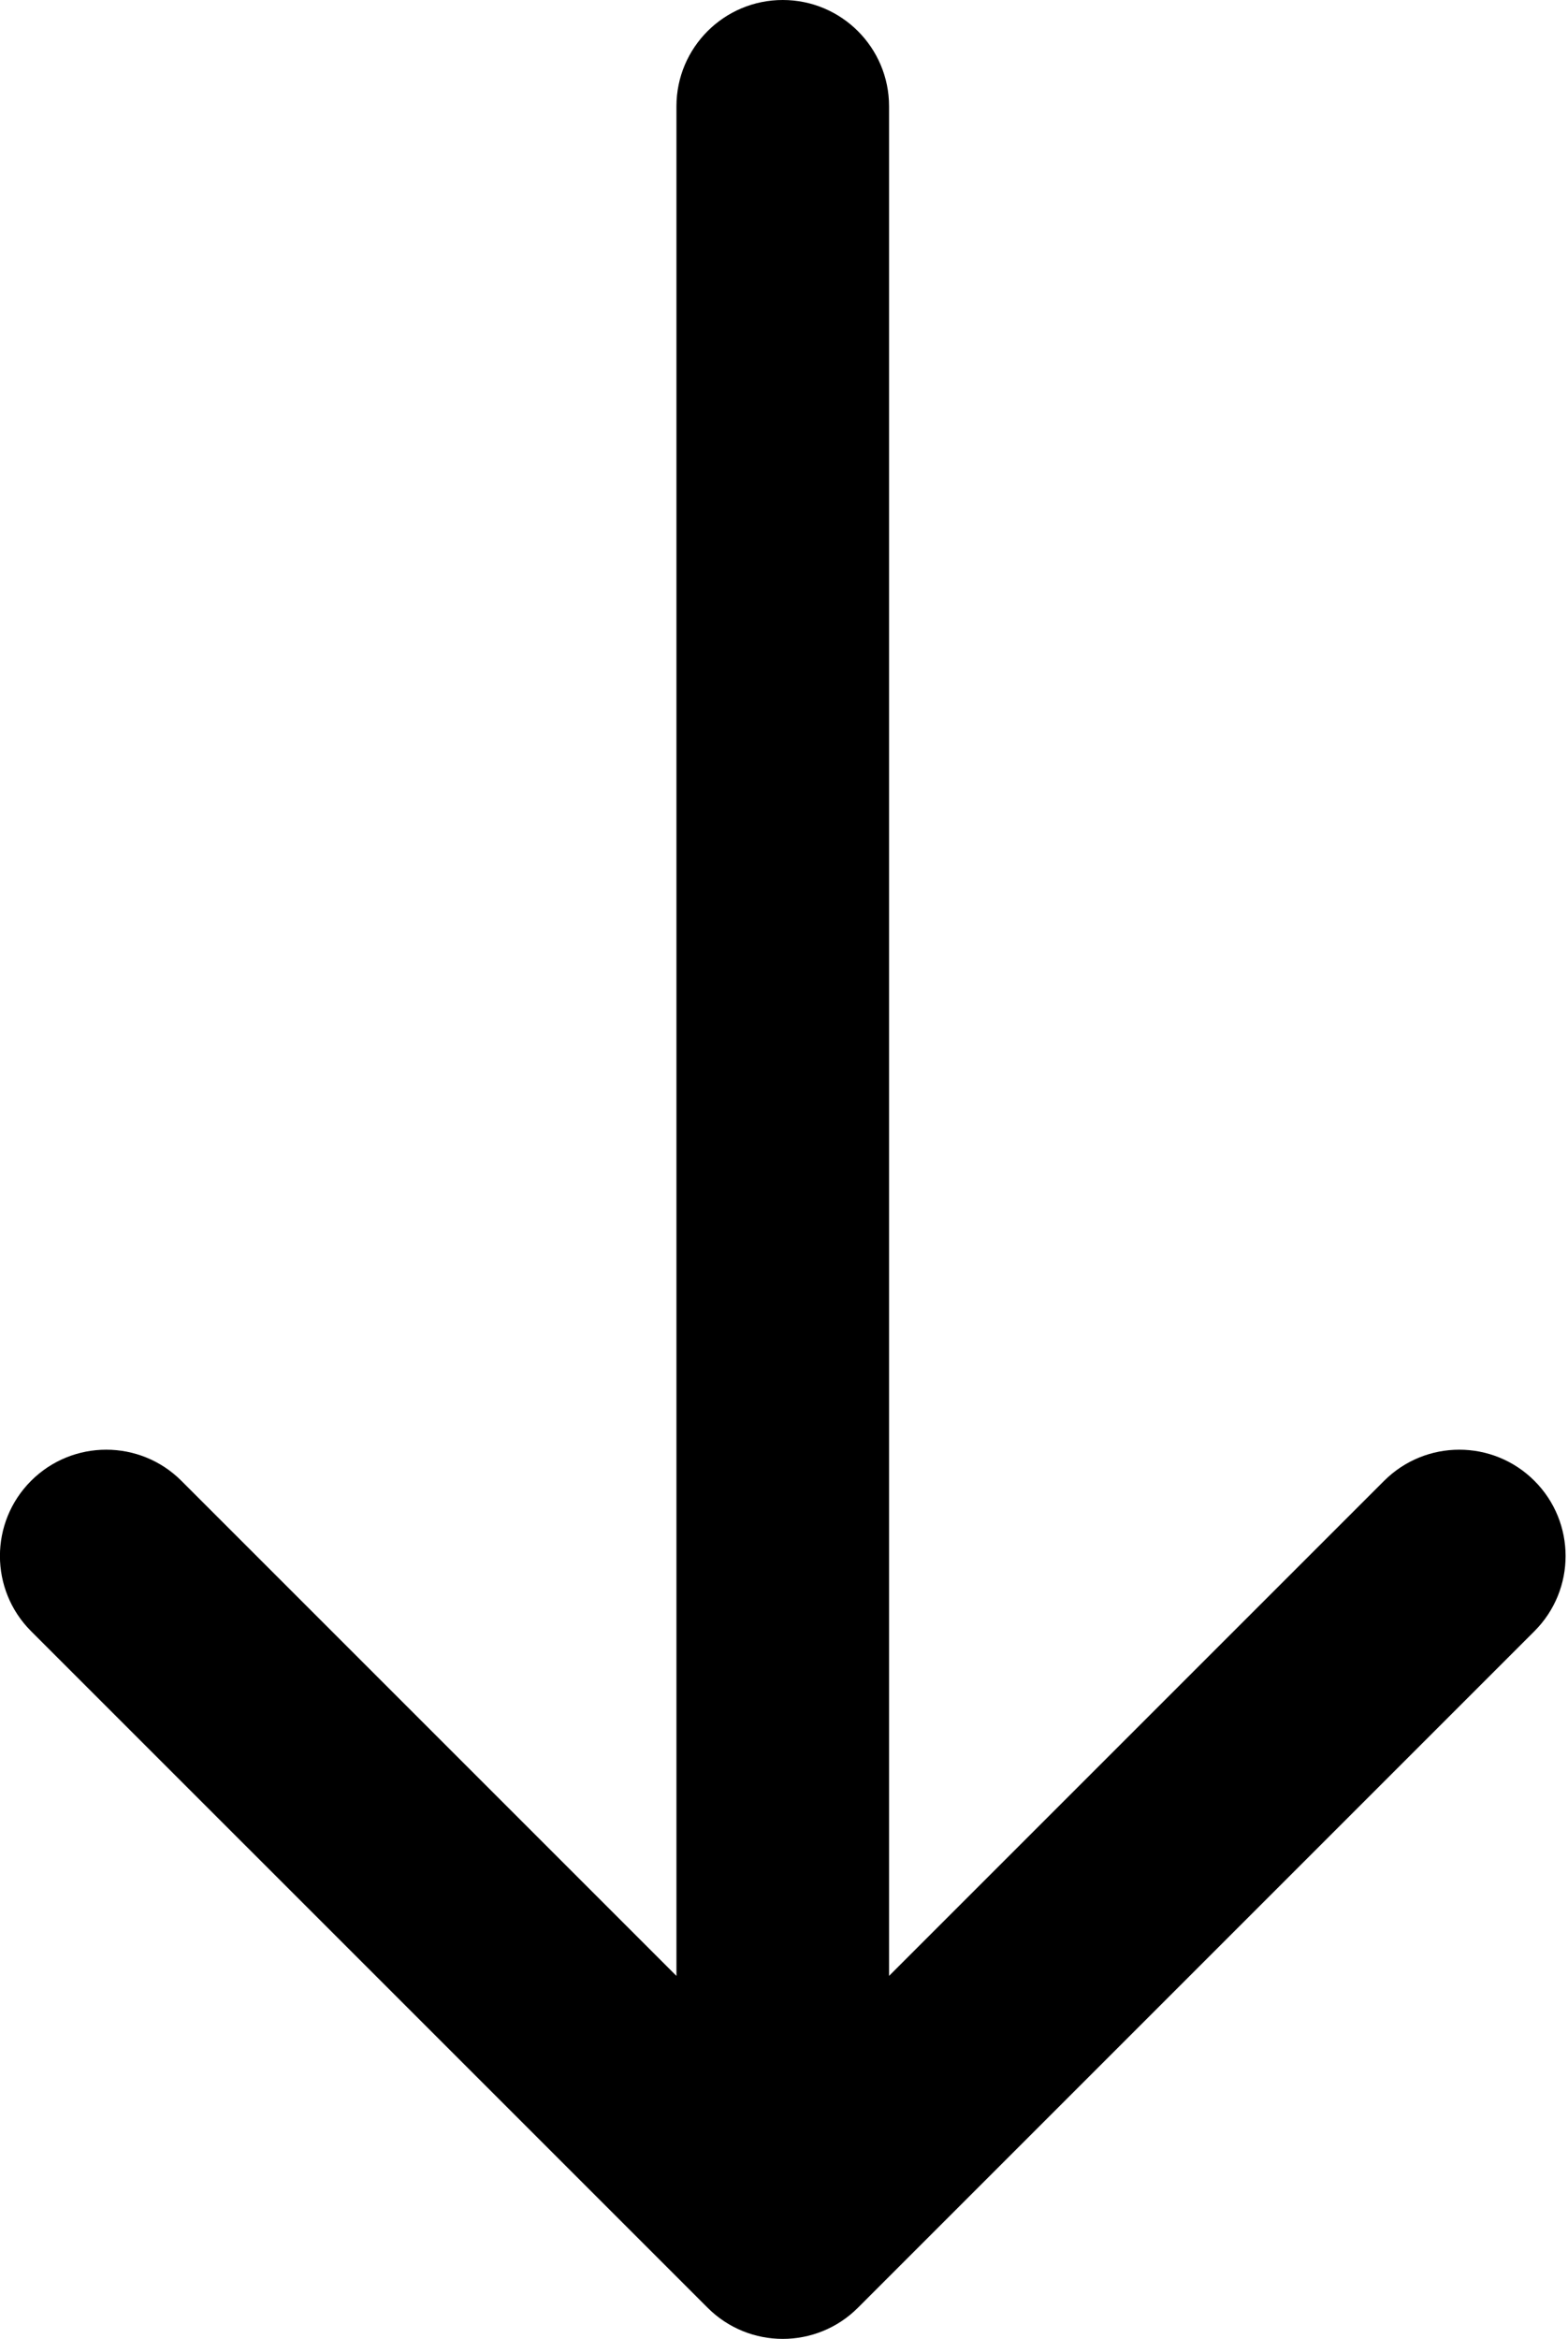 <?xml version="1.0" encoding="UTF-8"?> <svg xmlns="http://www.w3.org/2000/svg" width="59" height="88" viewBox="0 0 59 88" fill="none"> <path d="M33.453 4C33.453 1.791 31.662 9.65648e-08 29.453 0C27.244 -9.65648e-08 25.453 1.791 25.453 4L33.453 4ZM26.625 86.828C28.187 88.391 30.72 88.391 32.282 86.828L57.737 61.373C59.3 59.81 59.3 57.278 57.737 55.716C56.175 54.154 53.643 54.154 52.081 55.716L29.453 78.343L6.826 55.716C5.264 54.154 2.731 54.154 1.169 55.716C-0.393 57.278 -0.393 59.81 1.169 61.373L26.625 86.828ZM25.453 4L25.453 84L33.453 84L33.453 4L25.453 4Z" fill="black"></path> </svg> 